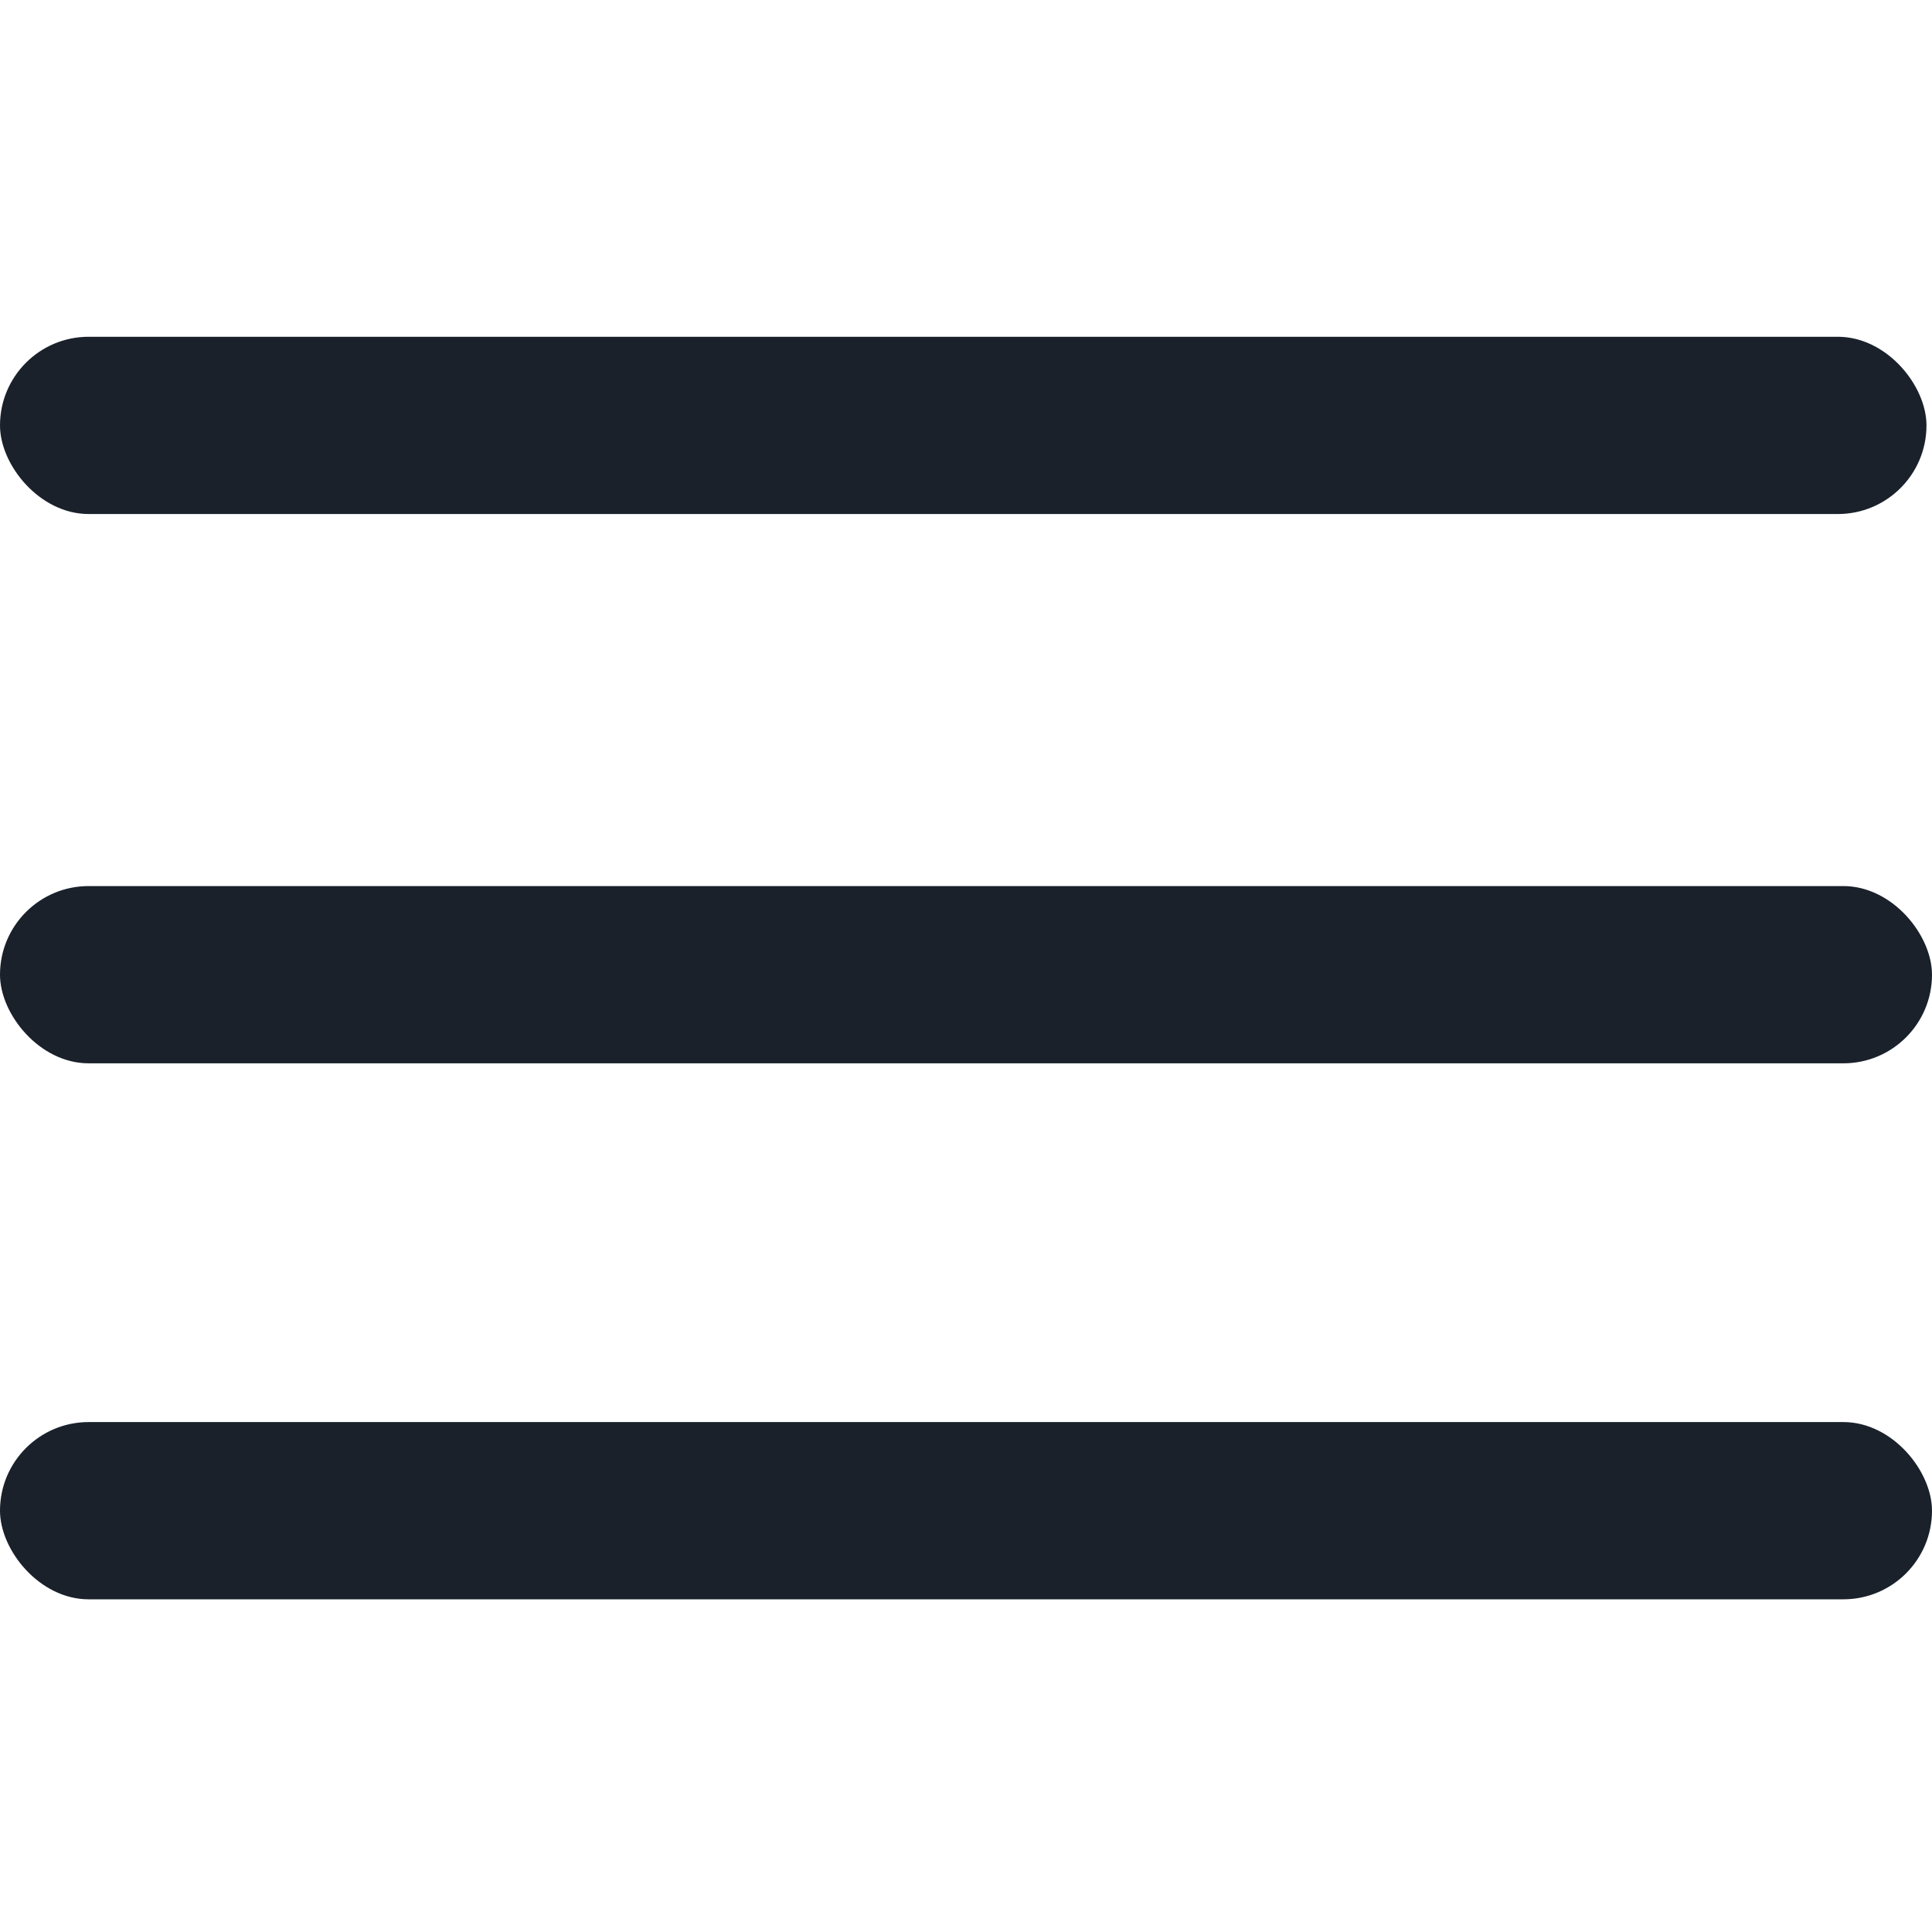 <?xml version="1.0" encoding="UTF-8"?> <svg xmlns="http://www.w3.org/2000/svg" width="218" height="218" viewBox="0 0 218 218" fill="none"><rect y="38" width="217.378" height="20" rx="10" fill="#1A212B"></rect><rect y="99.981" width="218" height="20" rx="10" fill="#1A212B"></rect><rect y="160.461" width="218" height="20" rx="10" fill="#1A212B"></rect></svg> 